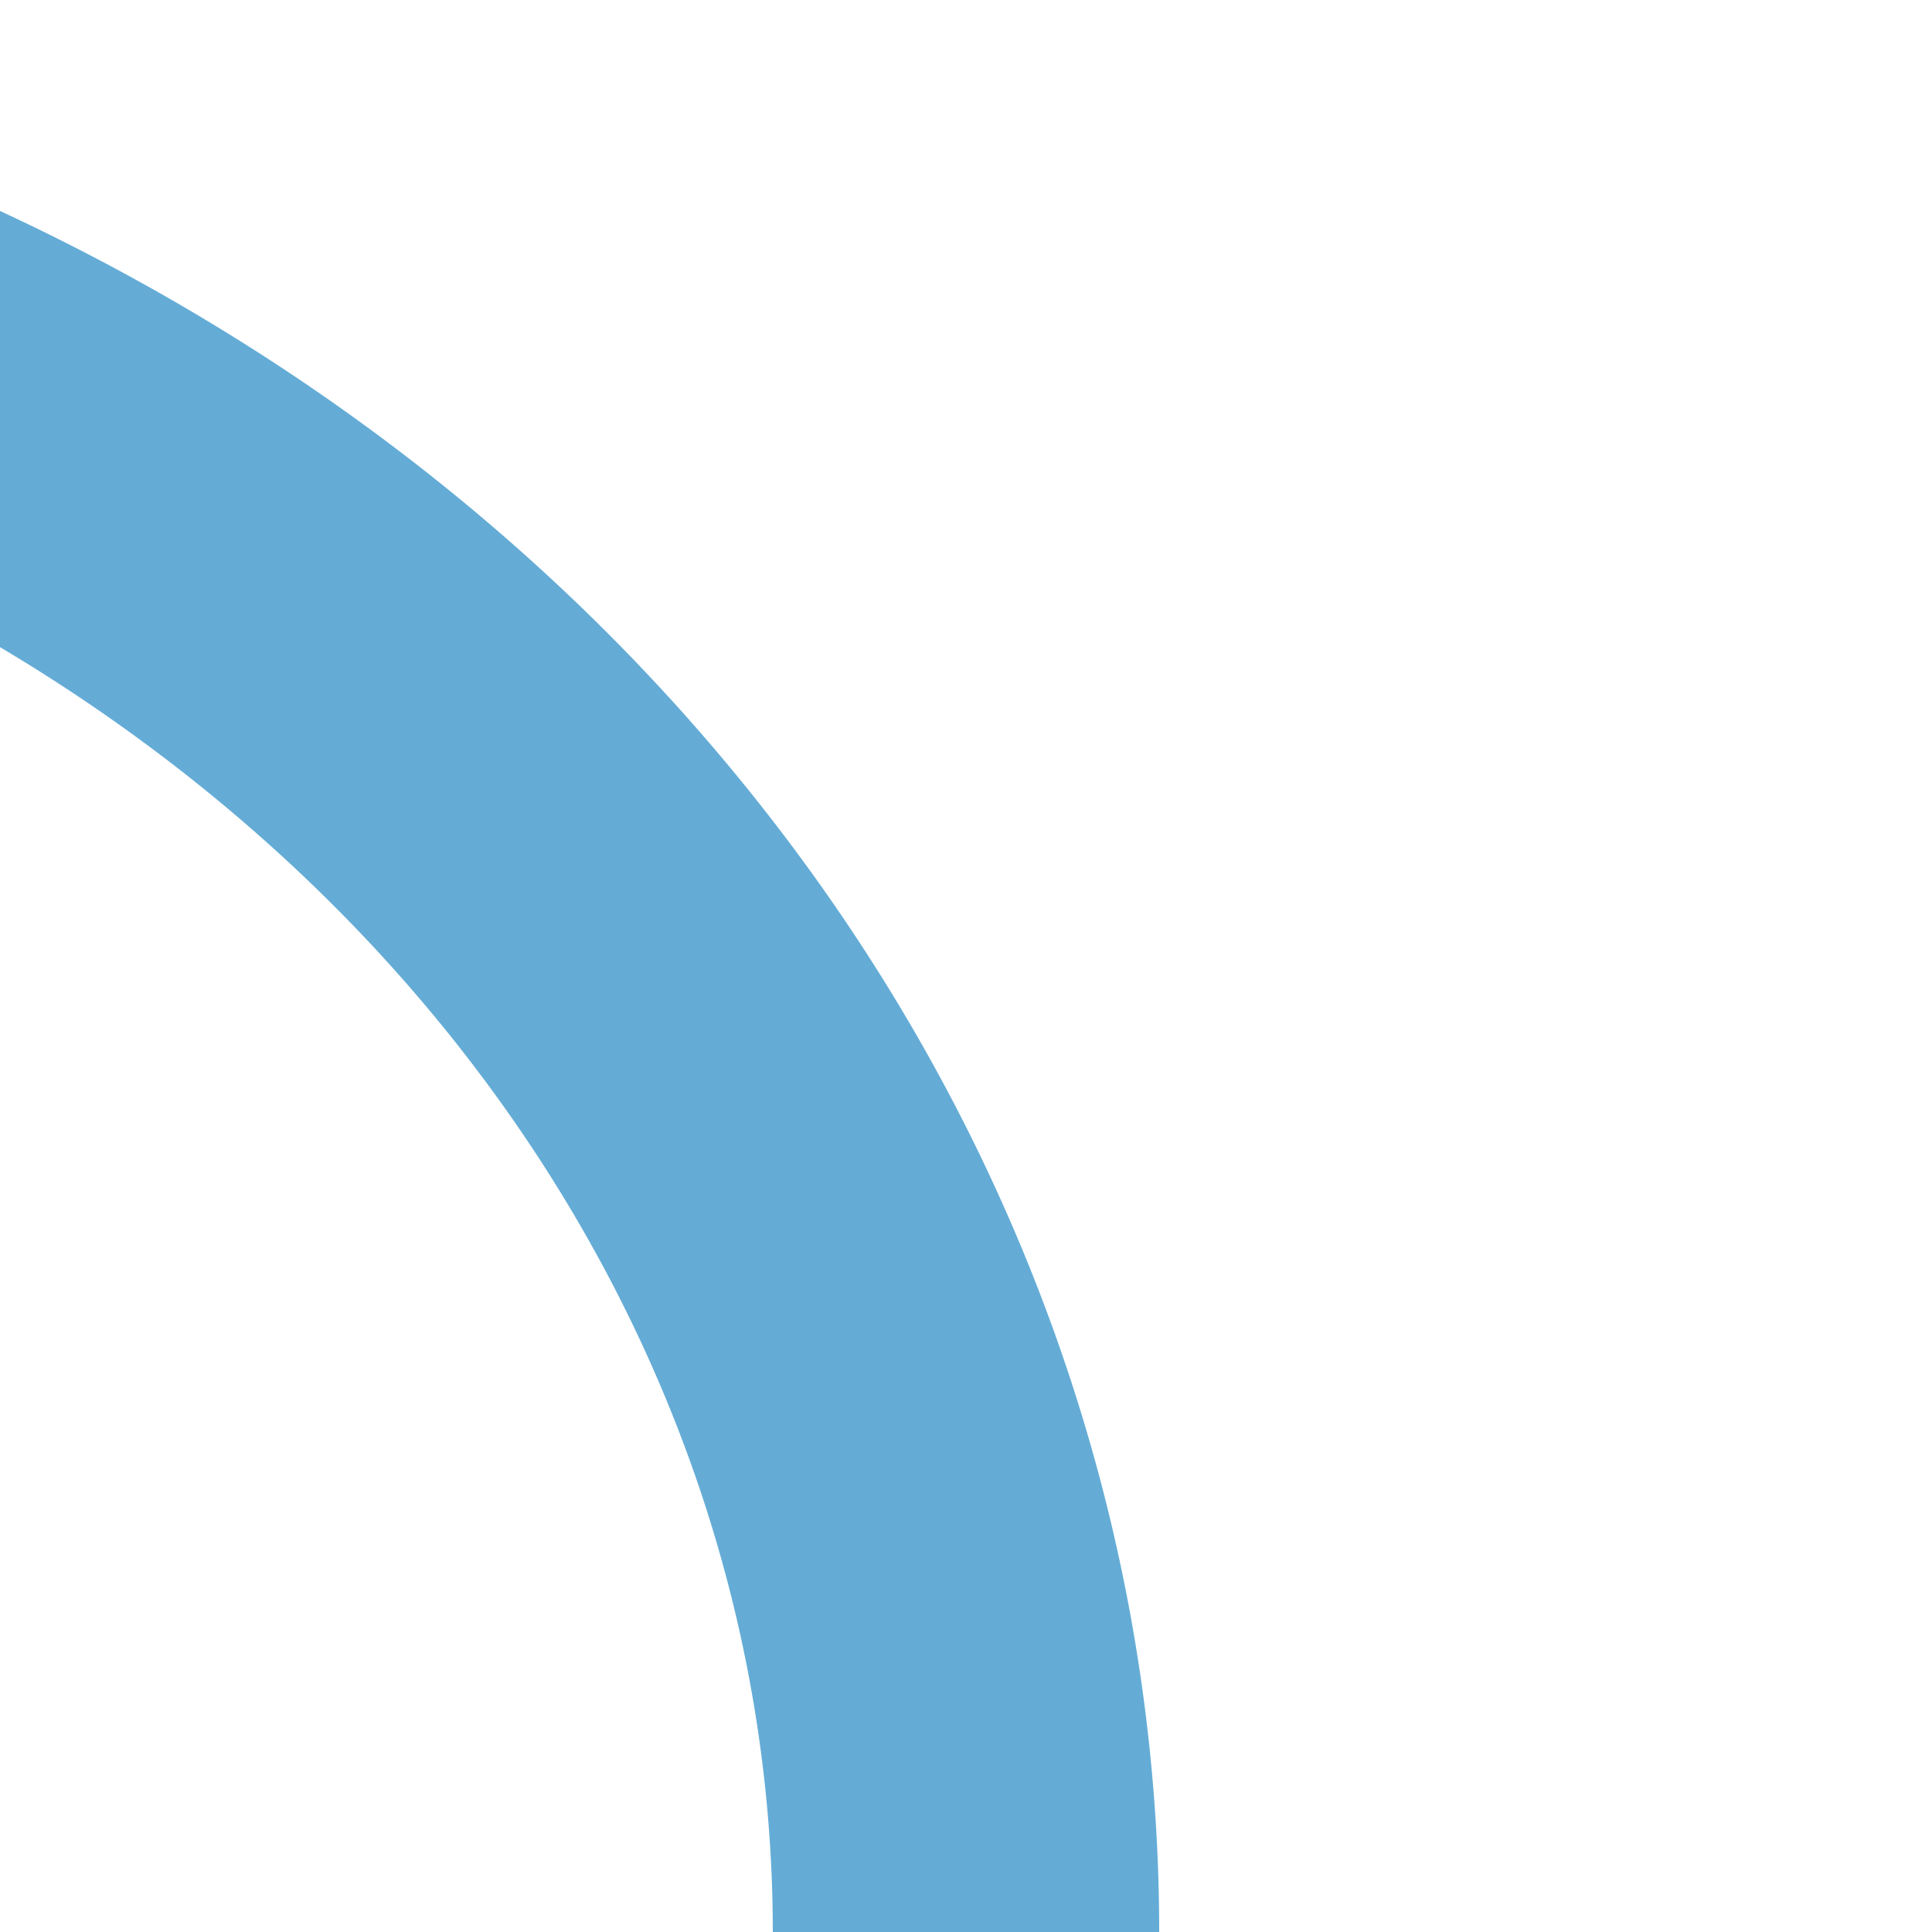 <?xml version="1.0" encoding="UTF-8"?>
<svg xmlns="http://www.w3.org/2000/svg" width="500" height="500">
 <title>ex3STR+4 blue</title>
 <path stroke="#64ACD6" d="M 250,500 a 500,450 0 0 0 -1000,0" stroke-width="100" fill="none"/>
</svg>